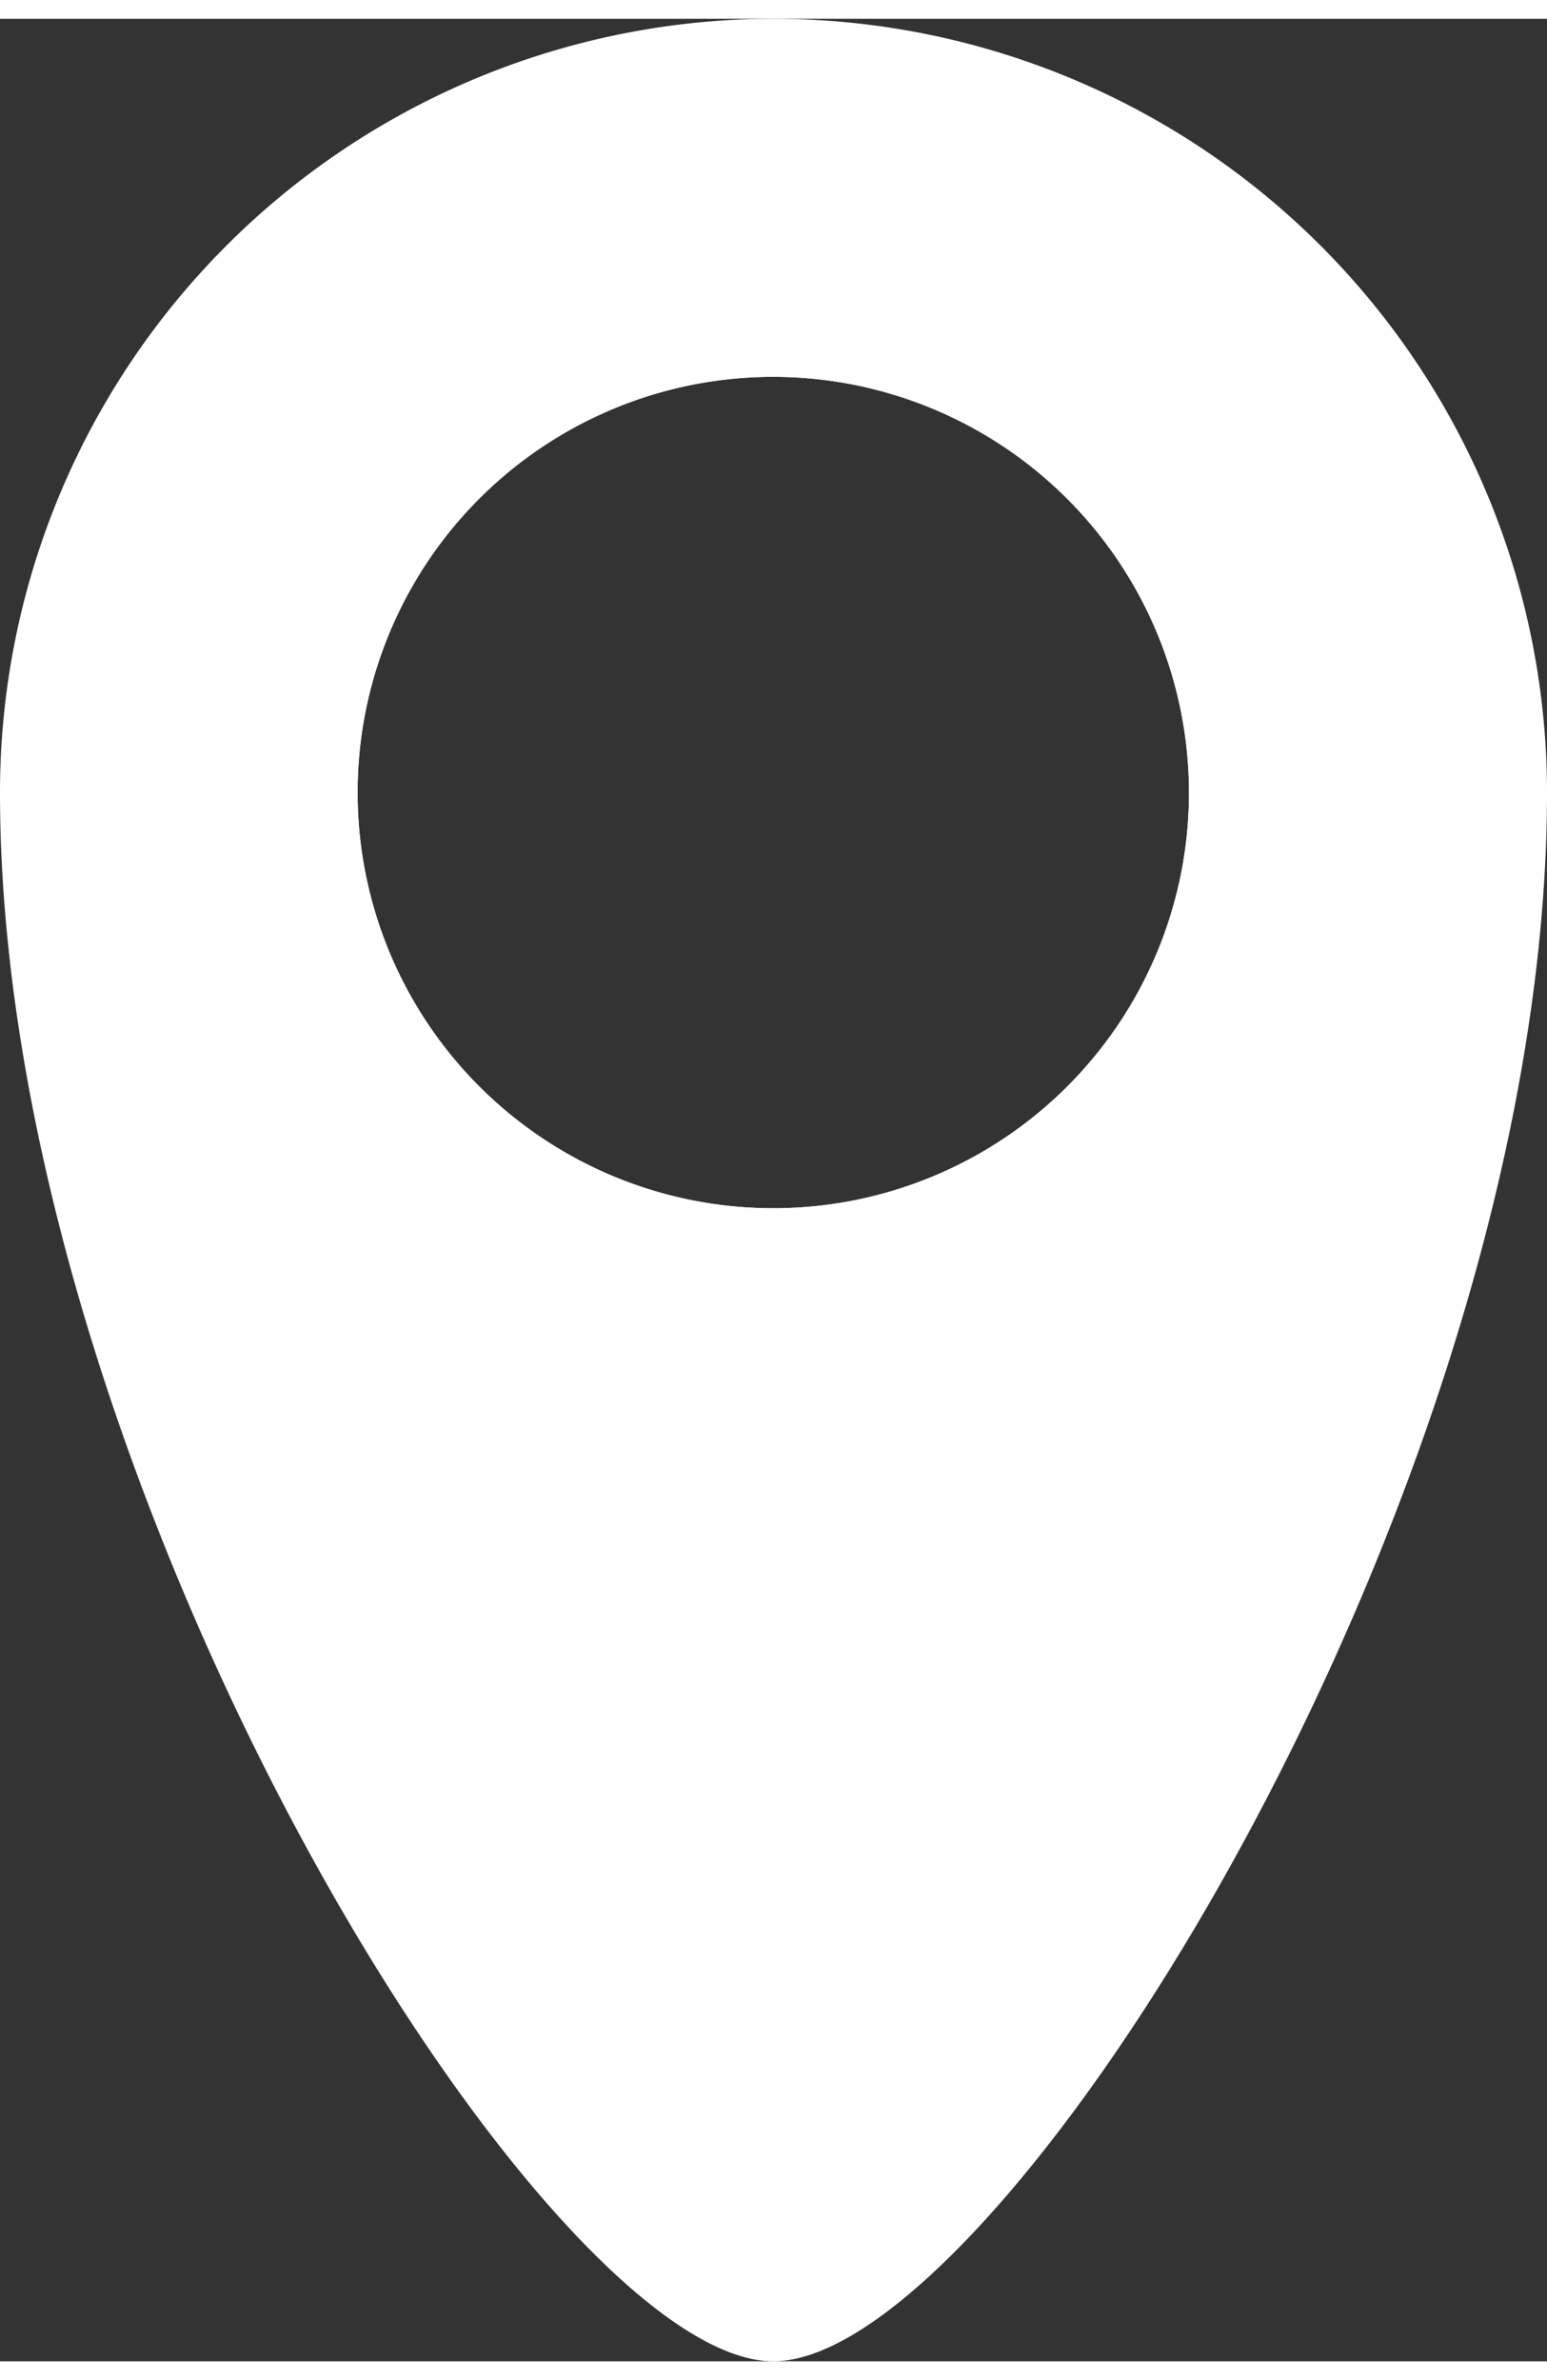 <?xml version="1.0"?>
<svg xmlns="http://www.w3.org/2000/svg" id="Ebene_1" data-name="Ebene 1" viewBox="0 0 37.81 57.25" width="13" height="20"><rect x="0" y="0" width="37.81" height="57.25" fill="#333333" stroke="none"/><defs><style>.cls-1{fill:#fff;}</style></defs><path class="cls-1" d="M18.9,30.24A11.33,11.33,0,1,1,30.23,18.91,11.34,11.34,0,0,1,18.9,30.24Zm0-21.49A10.16,10.16,0,1,0,29.06,18.91,10.17,10.17,0,0,0,18.9,8.75Z"/><path class="cls-1" d="M18.9,0A18.91,18.91,0,0,0,0,18.91c0,17,13.33,38.34,18.9,38.34S37.81,35.94,37.81,18.91A18.91,18.91,0,0,0,18.9,0Zm0,29.65A10.74,10.74,0,1,1,29.65,18.91,10.74,10.74,0,0,1,18.9,29.65Z"/><path class="cls-1" d="M18.9,30.24A11.33,11.33,0,1,1,30.23,18.91,11.34,11.34,0,0,1,18.9,30.24Zm0-21.49A10.16,10.16,0,1,0,29.06,18.91,10.17,10.17,0,0,0,18.9,8.75Z"/></svg>
